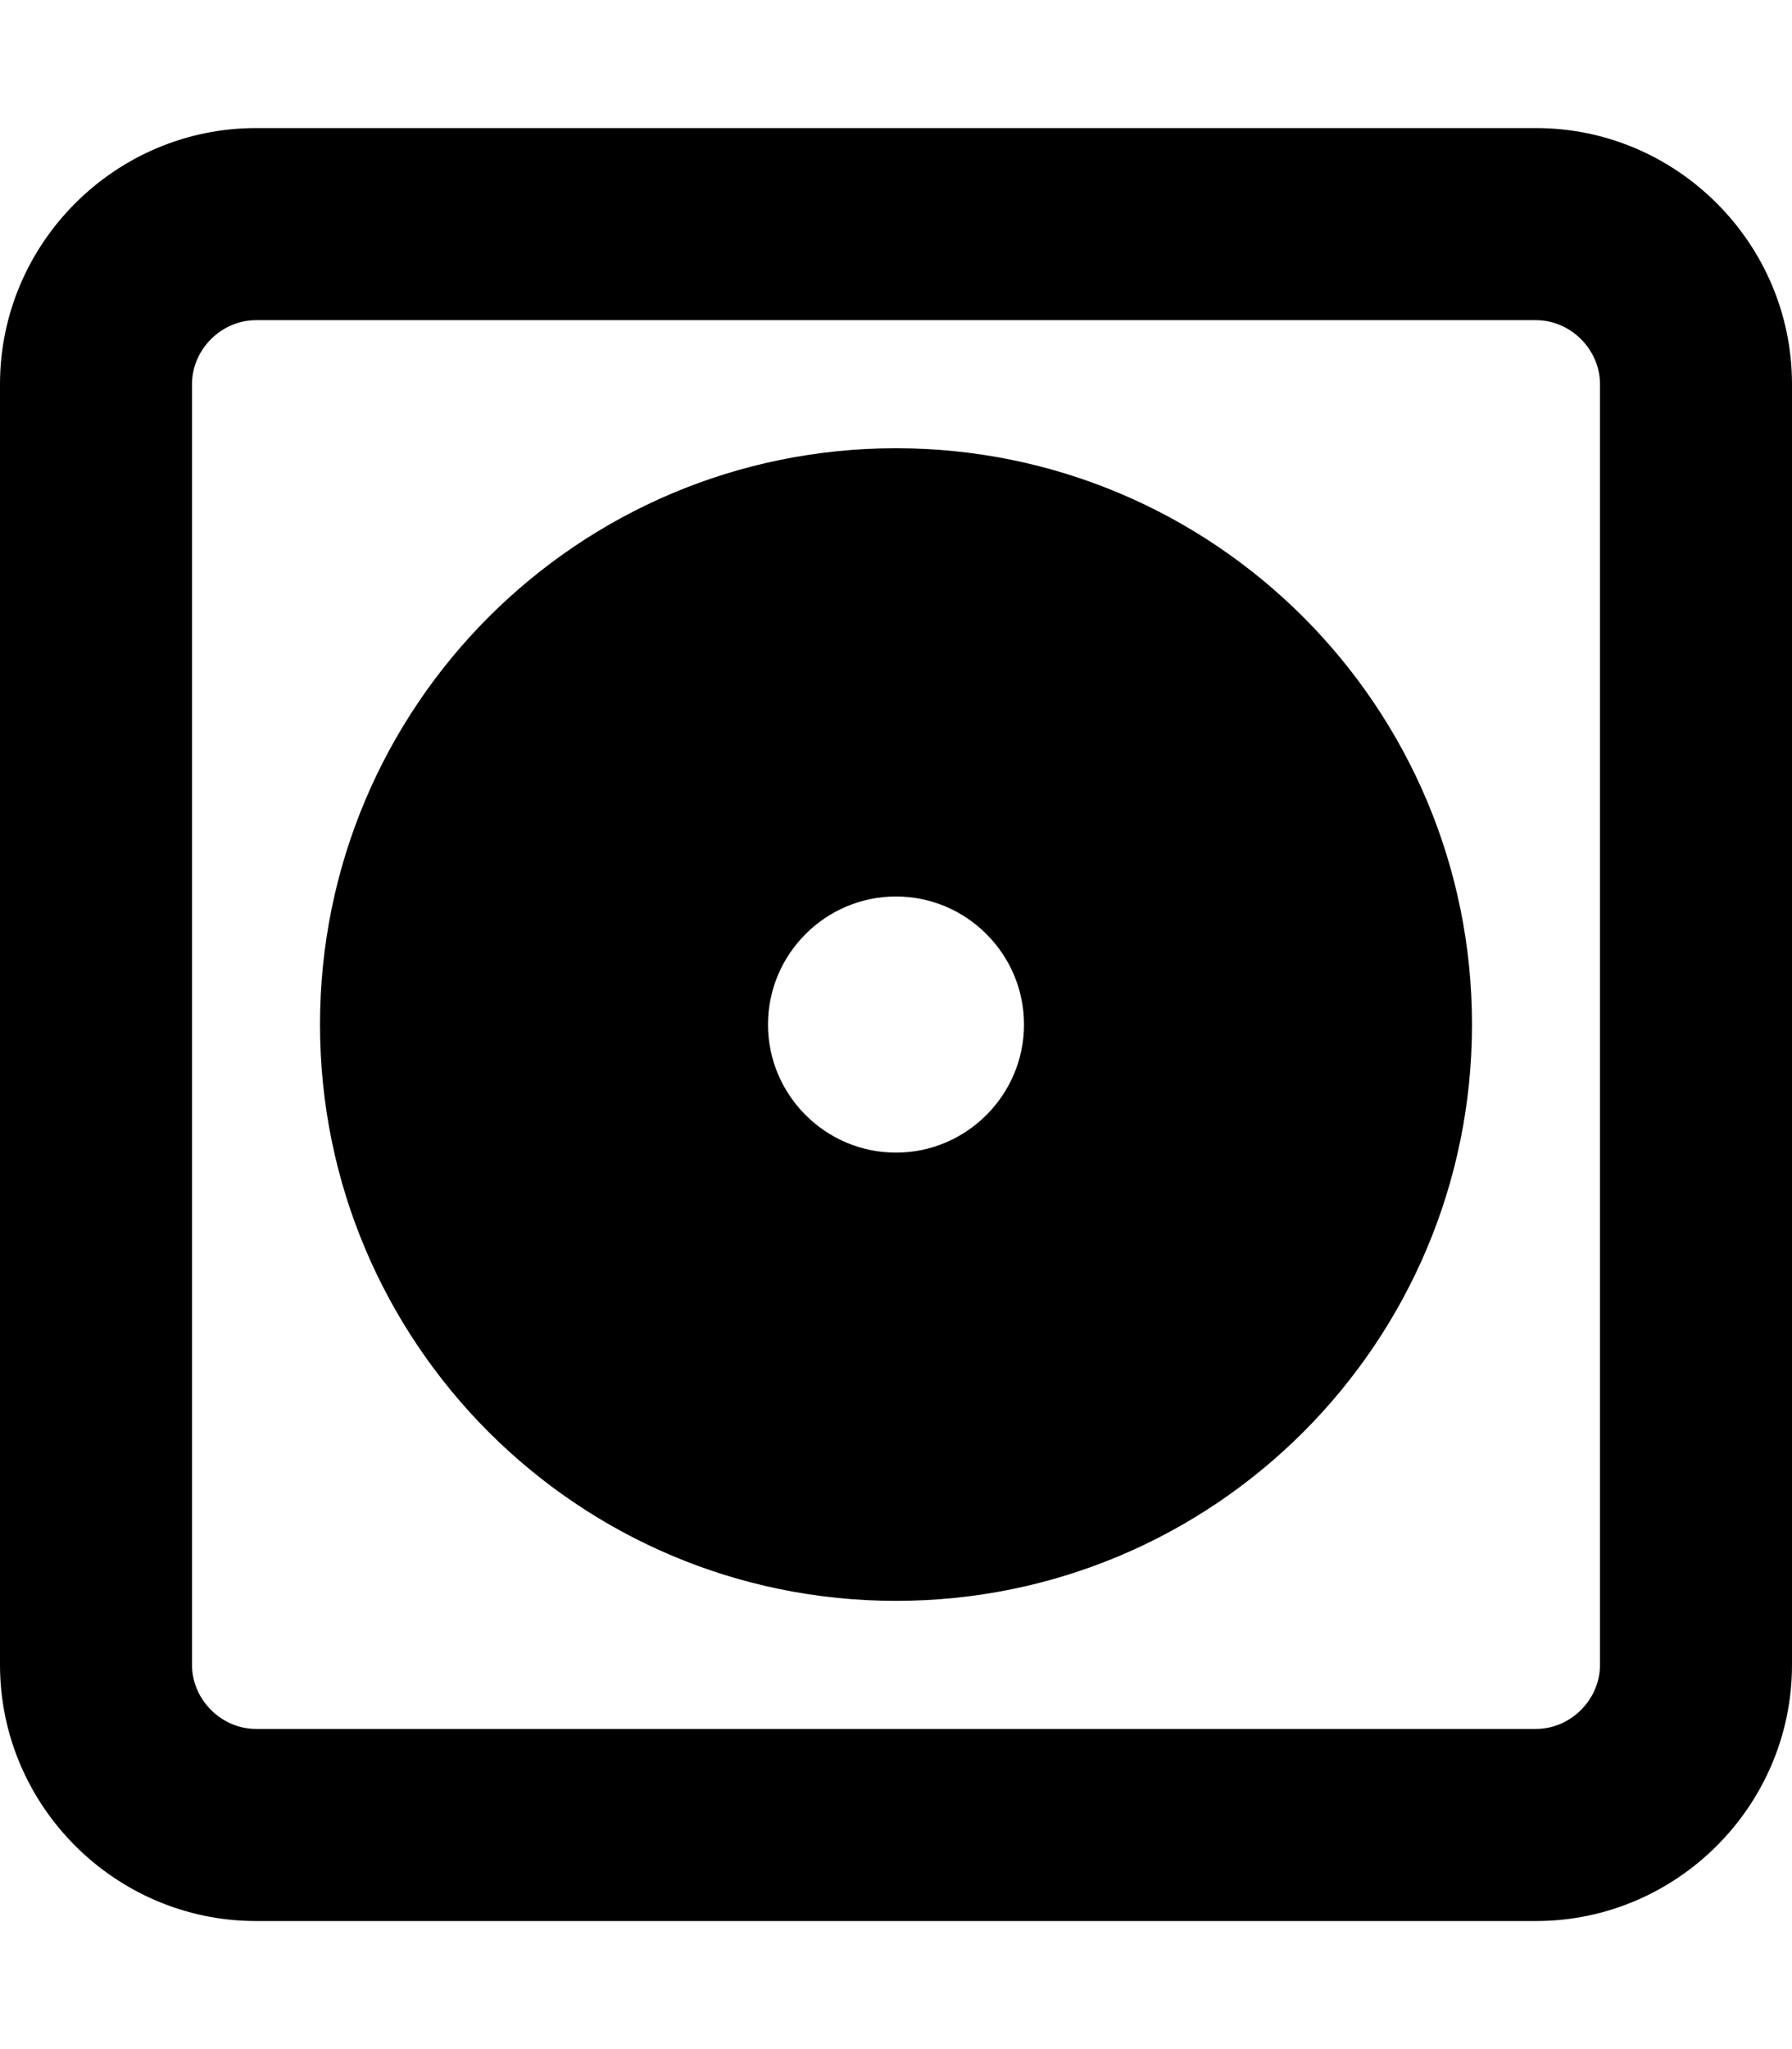 <svg xmlns="http://www.w3.org/2000/svg" viewBox="0 0 448 512"><!--! Font Awesome Pro 6.0.0-alpha3 by @fontawesome - https://fontawesome.com License - https://fontawesome.com/license (Commercial License) --><path d="M224 112c-79.54 0-144 64.46-144 144s64.46 144 144 144s144-64.46 144-144S303.5 112 224 112zM224 288c-17.62 0-32-14.38-32-32s14.38-32 32-32s32 14.38 32 32S241.6 288 224 288zM384 32H64c-35.2 0-64 28.8-64 64v320c0 35.2 28.8 64 64 64h320c35.2 0 64-28.8 64-64v-320C448 60.8 419.2 32 384 32zM400 416c0 8.672-7.326 16-16 16H64c-8.674 0-16-7.328-16-16V96c0-8.674 7.326-16 16-16h320c8.674 0 16 7.326 16 16V416z"/></svg>